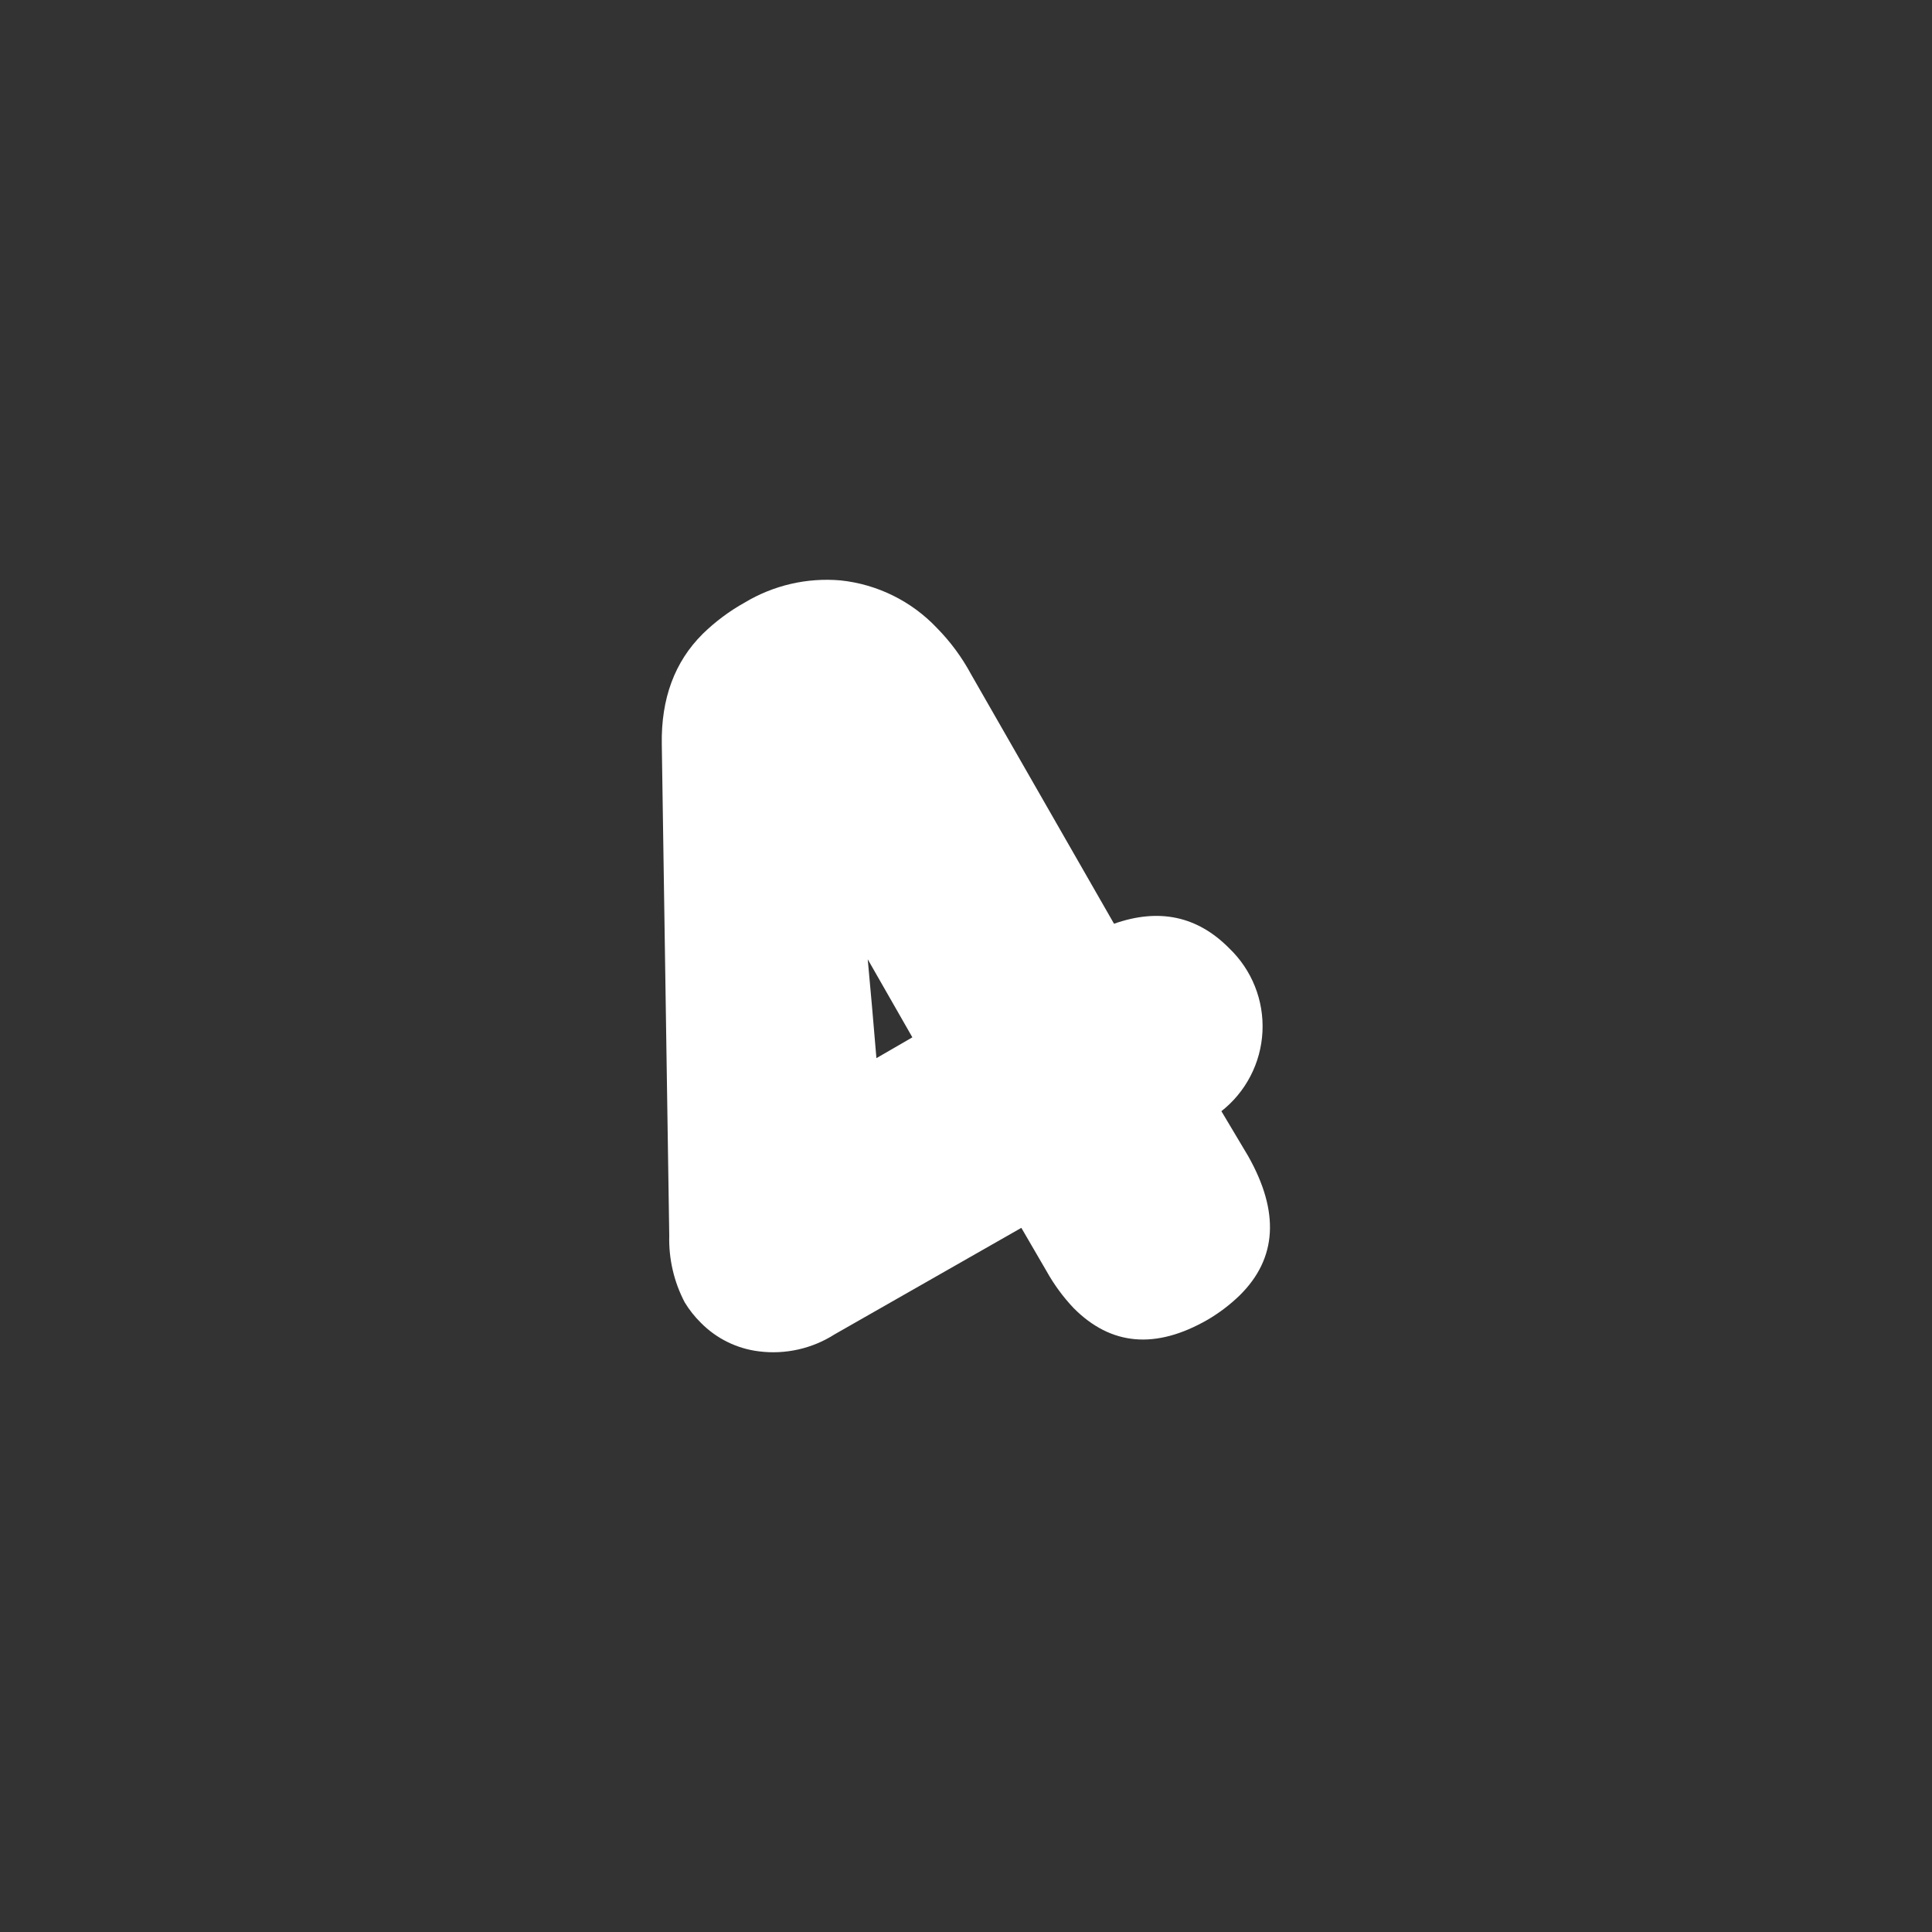 <?xml version="1.0" encoding="UTF-8"?> <svg xmlns="http://www.w3.org/2000/svg" xmlns:xlink="http://www.w3.org/1999/xlink" width="1080" zoomAndPan="magnify" viewBox="0 0 810 810" height="1080" preserveAspectRatio="xMidYMid meet"><rect x="0" y="0" width="810" height="810" fill="#333333" stroke="none"/> <defs> <clipPath id="id1"> <path d="M 277.461 243 L 532.461 243 L 532.461 567 L 277.461 567 Z M 277.461 243 " clip-rule="nonzero"></path> </clipPath> </defs> <g clip-path="url(#id1)"> <path fill="#ffffff" d="M 512 465.746 L 523.262 484.633 C 536.559 508.121 535.414 527.578 519.828 543.008 C 515.734 546.988 511.227 550.422 506.301 553.309 C 484.516 565.809 465.793 564.184 450.141 548.434 C 445.723 543.766 441.945 538.625 438.812 533.016 L 428.203 514.781 L 349.93 559.422 C 347.594 560.914 345.148 562.191 342.59 563.258 C 340.031 564.324 337.398 565.164 334.695 565.77 C 331.992 566.379 329.258 566.75 326.488 566.883 C 323.719 567.02 320.961 566.91 318.211 566.566 C 315.91 566.285 313.652 565.816 311.434 565.156 C 309.215 564.496 307.062 563.652 304.988 562.629 C 302.91 561.605 300.93 560.418 299.055 559.059 C 297.176 557.703 295.426 556.199 293.801 554.547 C 291.211 551.984 288.969 549.145 287.074 546.031 C 284.816 541.727 283.137 537.207 282.039 532.469 C 280.941 527.734 280.457 522.938 280.586 518.078 L 277.461 312.148 C 277.117 292.918 282.84 277.453 294.625 265.754 C 299.902 260.602 305.762 256.227 312.203 252.637 C 315.203 250.832 318.324 249.273 321.57 247.961 C 324.812 246.648 328.141 245.598 331.551 244.805 C 334.961 244.016 338.41 243.496 341.902 243.25 C 345.395 243.004 348.883 243.031 352.367 243.332 C 356.191 243.73 359.949 244.461 363.641 245.527 C 367.336 246.594 370.906 247.977 374.352 249.676 C 377.801 251.375 381.07 253.363 384.168 255.645 C 387.262 257.922 390.129 260.457 392.773 263.25 C 398.496 269.066 403.293 275.566 407.16 282.754 L 467.062 387.281 C 485.922 380.641 502.023 384.074 515.367 397.582 C 515.949 398.141 516.52 398.715 517.074 399.305 C 517.629 399.895 518.168 400.5 518.688 401.117 C 519.211 401.738 519.715 402.371 520.203 403.016 C 520.691 403.66 521.16 404.32 521.613 404.992 C 522.066 405.66 522.5 406.344 522.914 407.039 C 523.332 407.734 523.727 408.438 524.105 409.152 C 524.484 409.867 524.844 410.594 525.184 411.328 C 525.52 412.062 525.84 412.809 526.141 413.559 C 526.438 414.312 526.719 415.07 526.977 415.836 C 527.234 416.605 527.473 417.379 527.691 418.156 C 527.906 418.938 528.102 419.723 528.277 420.512 C 528.453 421.301 528.605 422.098 528.738 422.895 C 528.871 423.691 528.984 424.496 529.07 425.297 C 529.16 426.102 529.23 426.91 529.277 427.719 C 529.32 428.527 529.348 429.336 529.348 430.145 C 529.352 430.953 529.332 431.762 529.293 432.57 C 529.25 433.379 529.191 434.184 529.105 434.988 C 529.023 435.797 528.918 436.598 528.789 437.395 C 528.664 438.195 528.516 438.992 528.344 439.781 C 528.176 440.574 527.984 441.359 527.773 442.141 C 527.562 442.922 527.328 443.699 527.078 444.465 C 526.824 445.234 526.551 445.996 526.254 446.75 C 525.961 447.504 525.648 448.25 525.312 448.988 C 524.98 449.723 524.625 450.453 524.254 451.168 C 523.879 451.887 523.488 452.594 523.074 453.293 C 522.664 453.988 522.234 454.676 521.789 455.352 C 521.34 456.023 520.875 456.684 520.391 457.336 C 519.906 457.984 519.406 458.621 518.891 459.242 C 518.371 459.863 517.84 460.473 517.289 461.066 C 516.738 461.66 516.172 462.238 515.594 462.801 C 515.012 463.363 514.414 463.91 513.805 464.441 C 513.195 464.973 512.57 465.488 511.934 465.984 Z M 367.441 443.633 L 382.512 434.91 L 363.801 402.184 C 365.012 415.141 366.227 428.957 367.441 443.633 Z M 367.441 443.633 " fill-opacity="1" fill-rule="nonzero"></path> </g> </svg> 